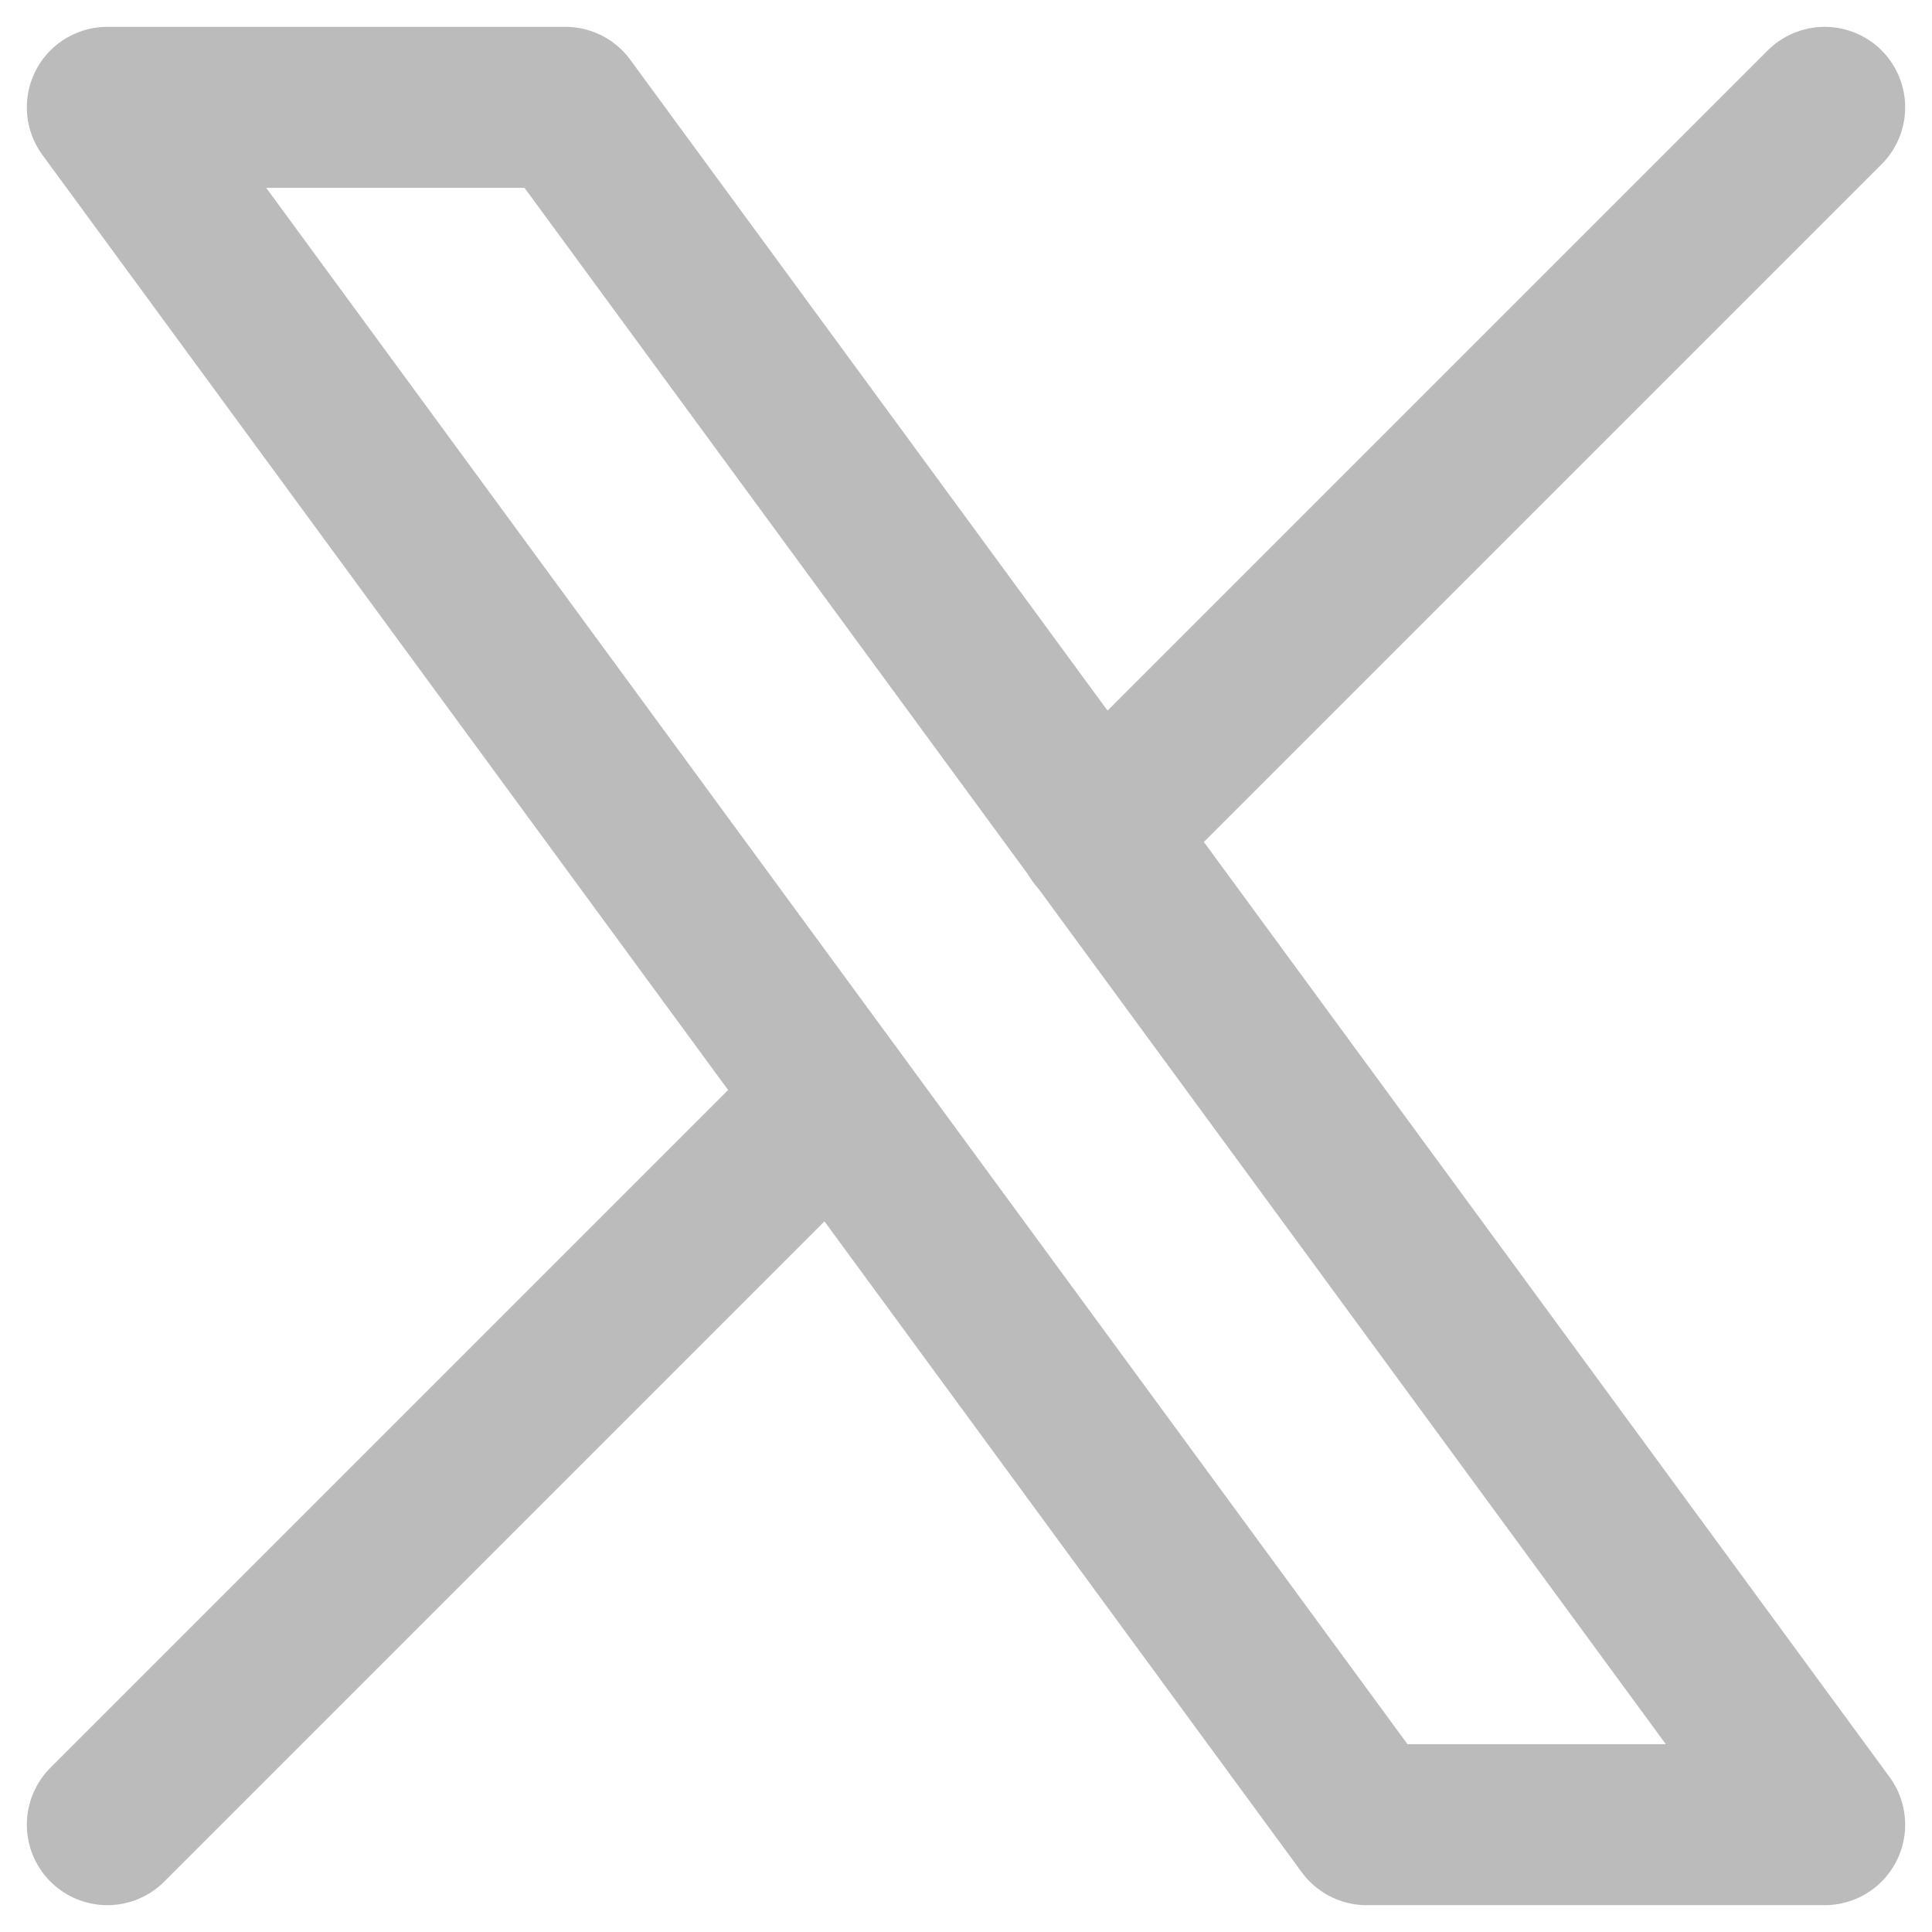 <svg width="18" height="18" viewBox="0 0 18 18" fill="none" xmlns="http://www.w3.org/2000/svg">
<path d="M1 1L12.733 17H17L5.267 1H1Z" stroke="#BBBBBB" stroke-width="1.5" stroke-linecap="round" stroke-linejoin="round"/>
<path d="M1 17L7.768 10.232M10.228 7.772L17 1" stroke="#BBBBBB" stroke-width="1.5" stroke-linecap="round" stroke-linejoin="round"/>
</svg>
